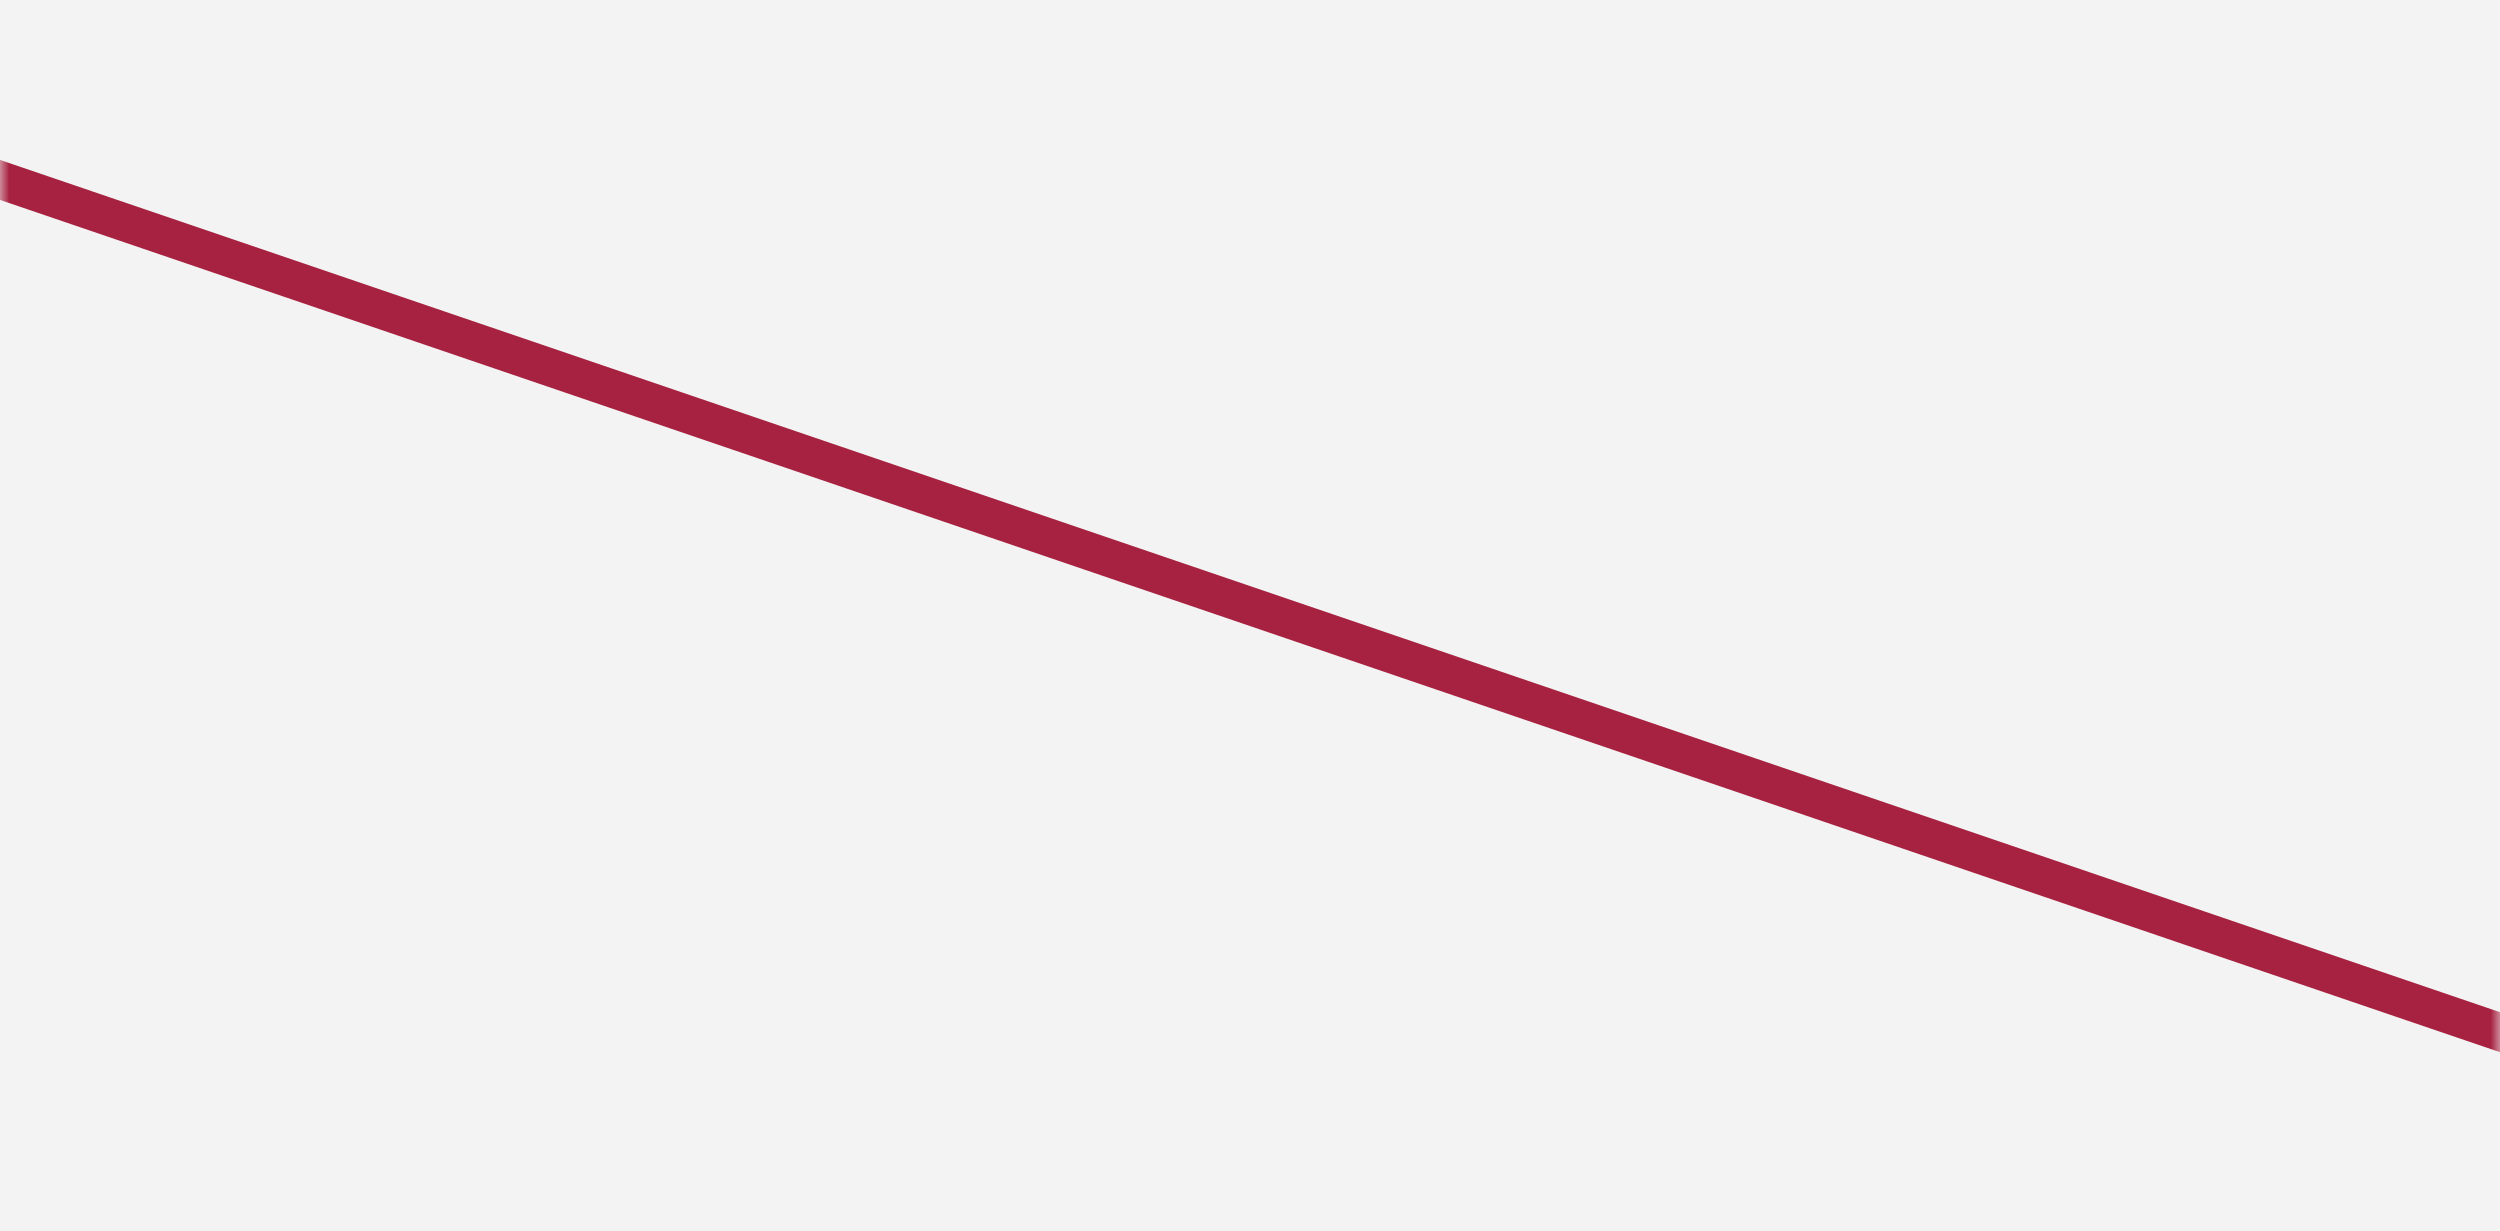 <?xml version="1.0" encoding="UTF-8"?>
<svg width="132px" height="65px" viewBox="0 0 132 65" version="1.1" xmlns="http://www.w3.org/2000/svg" xmlns:xlink="http://www.w3.org/1999/xlink">
    <rect x="0" y="0" width="132" height="65" fill="#808080" stroke="none"/>
    <!-- Generator: Sketch 53.2 (72643) - https://sketchapp.com -->
    <title>lineair</title>
    <desc>Created with Sketch.</desc>
    <defs>
        <rect id="path-1" x="0" y="0" width="132" height="65"></rect>
    </defs>
    <g id="Page-1" stroke="none" stroke-width="1" fill="none" fill-rule="evenodd">
        <g id="lineair">
            <rect id="Rectangle-Copy" fill-opacity="0.5" fill="#F3F3F3" x="0" y="0" width="132" height="65"></rect>
            <g id="Line-2">
                <mask id="mask-2" fill="white">
                    <use xlink:href="#path-1"></use>
                </mask>
                <use id="Mask" fill="#F3F3F3" xlink:href="#path-1"></use>
                <path d="M0,9.5 L132,54.5" stroke="#A72241" stroke-width="2" stroke-linecap="square" mask="url(#mask-2)"></path>
            </g>
        </g>
    </g>
</svg>